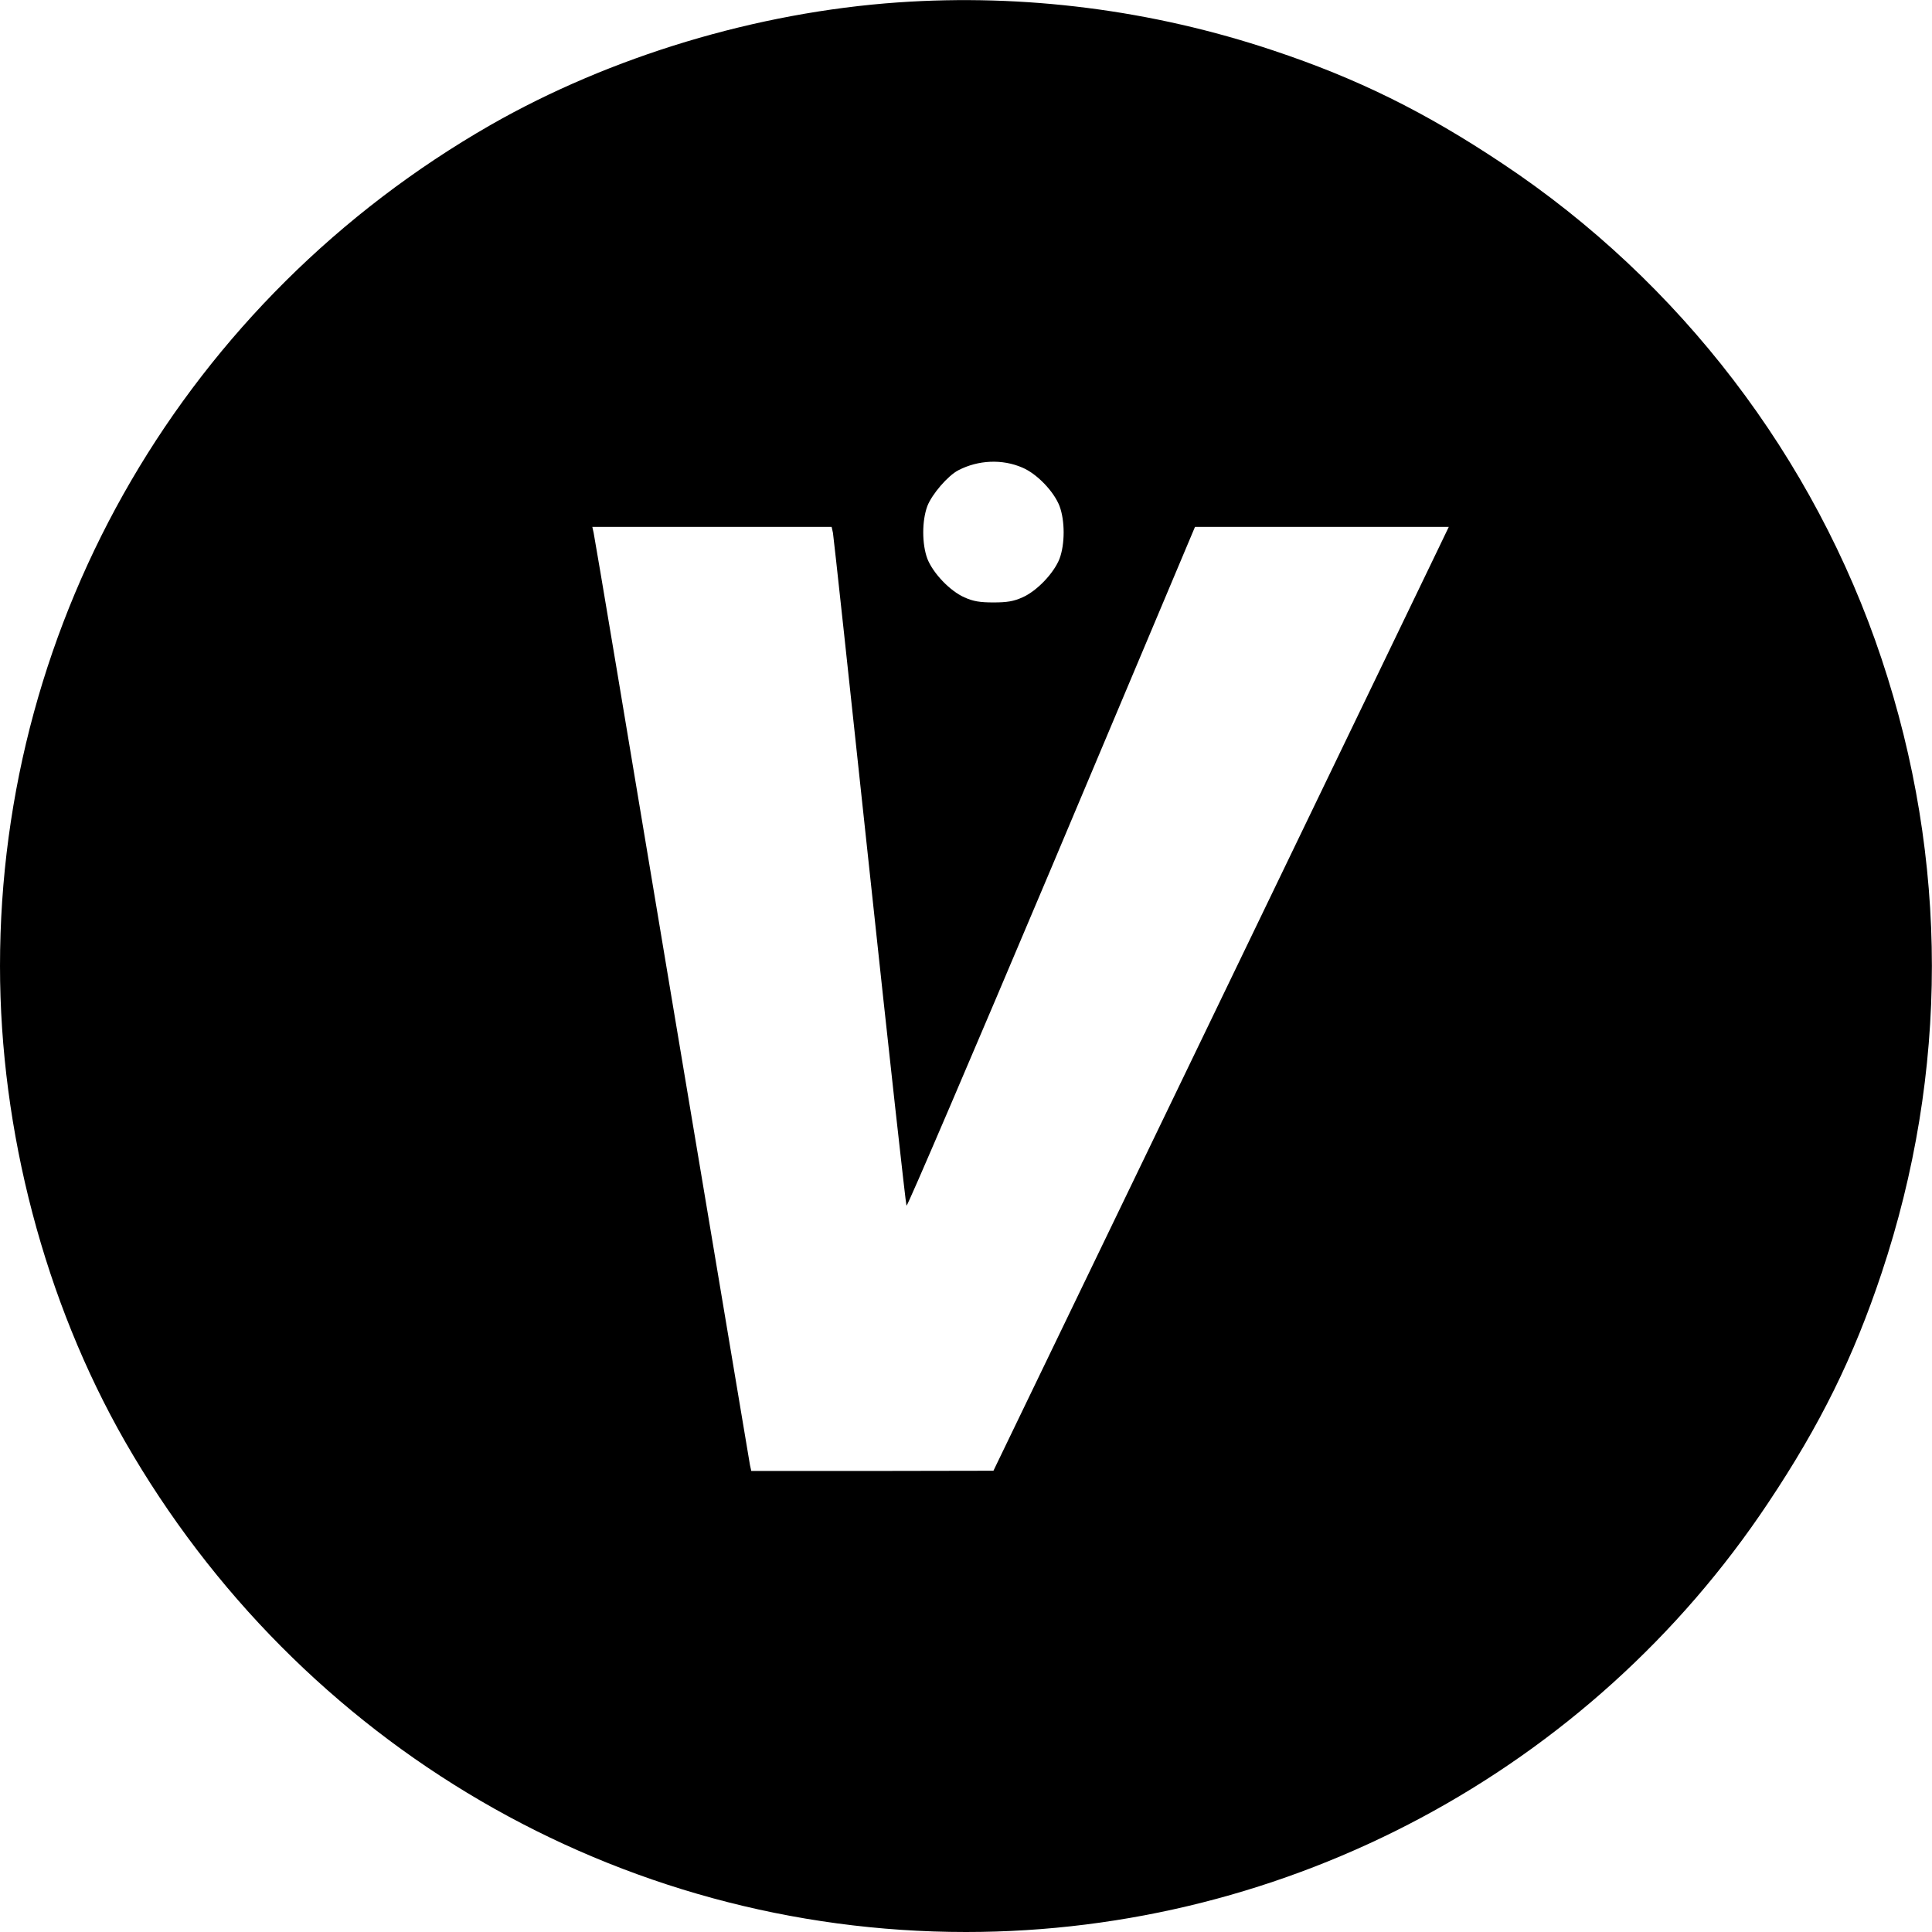 <?xml version="1.0" standalone="no"?>
<!DOCTYPE svg PUBLIC "-//W3C//DTD SVG 20010904//EN"
 "http://www.w3.org/TR/2001/REC-SVG-20010904/DTD/svg10.dtd">
<svg version="1.0" xmlns="http://www.w3.org/2000/svg"
 width="880pt" height="880pt" viewBox="0 0 880 880"
 preserveAspectRatio="xMidYMid meet">
<g transform="translate(0,880) scale(0.1,-0.1)"
fill="#000000" stroke="none">
<path d="M4090 8789 c-644 -45 -1309 -246 -1855 -558 -1387 -795 -2235 -2249
-2235 -3831 0 -752 204 -1527 569 -2165 795 -1387 2249 -2235 3831 -2235 1467
0 2843 736 3654 1955 237 355 389 664 516 1045 306 917 306 1883 0 2800 -306
917 -918 1717 -1725 2254 -355 237 -664 389 -1045 516 -553 185 -1136 259
-1710 219z m567 -2119 c66 -28 143 -108 169 -175 25 -67 25 -173 0 -240 -26
-66 -103 -147 -169 -176 -40 -18 -70 -23 -132 -23 -62 0 -92 5 -132 23 -66 29
-143 110 -169 176 -25 67 -25 173 0 240 21 54 93 138 141 163 91 47 200 52
292 12z m-863 -297 c3 -16 78 -710 167 -1543 89 -833 165 -1518 168 -1522 4
-4 301 690 661 1542 l653 1550 578 0 578 0 -49 -102 c-27 -57 -494 -1024
-1037 -2150 l-988 -2047 -552 -1 -551 0 -6 27 c-3 16 -163 971 -356 2123 -192
1152 -352 2107 -356 2123 l-6 27 545 0 545 0 6 -27z"/>
</g>
</svg>
